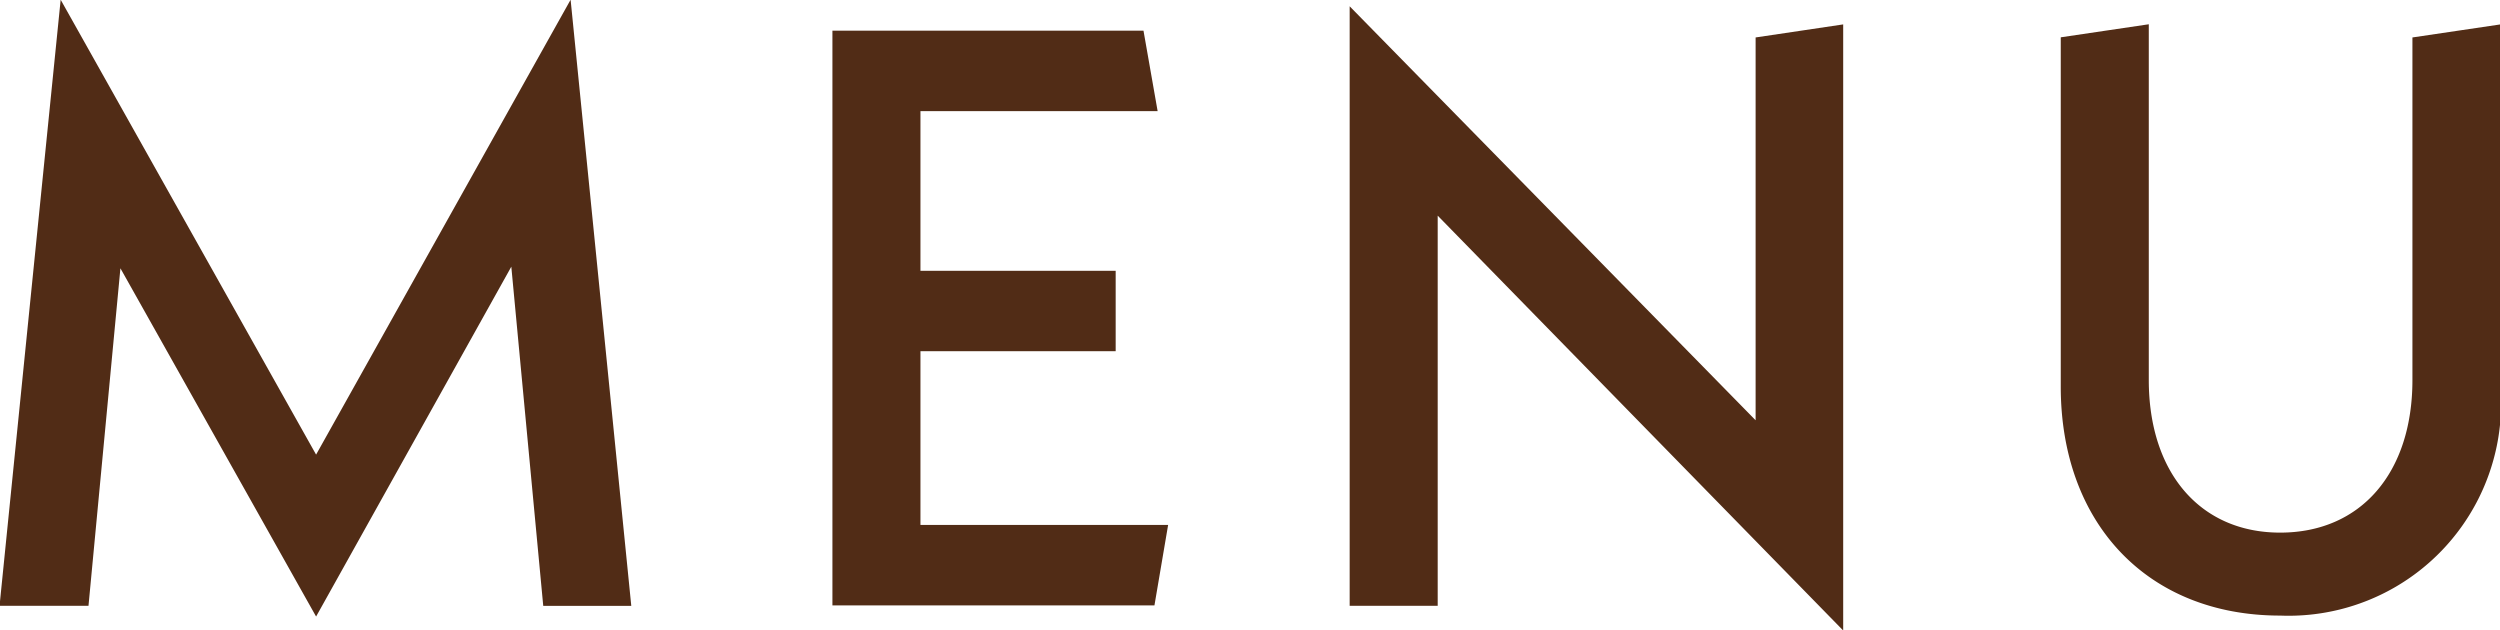 <svg id="txt_gnav.svg" xmlns="http://www.w3.org/2000/svg" width="54.81" height="13.813" viewBox="0 0 54.81 13.813">
  <defs>
    <style>
      .cls-1 {
        fill: #512c16;
        fill-rule: evenodd;
      }
    </style>
  </defs>
  <path id="MENU" class="cls-1" d="M2104.28,120.907l-1.33-13.288-5.58,9.973-5.6-9.973-1.34,13.288h1.95l0.7-7.4,4.29,7.635,4.28-7.67,0.7,7.436h1.93Zm6.34-1.765v-3.817h4.28v-1.763h-4.28v-3.5h5.2l-0.31-1.764h-6.82v12.6h7.06l0.3-1.765h-5.43Zm20.23-10.982-1.92.286v8.393l-8.9-9.076v13.144h1.93v-8.554l8.89,9.095V108.16Zm9.58,12.961a4.659,4.659,0,0,0,4.83-5.022V108.16l-1.93.286v7.511c0,2.035-1.13,3.345-2.9,3.345-1.75,0-2.88-1.31-2.88-3.345v-7.8l-1.93.286V116.1C2135.62,119.106,2137.53,121.121,2140.43,121.121Z" transform="translate(-2090.44 -107.625)"/>
</svg>
